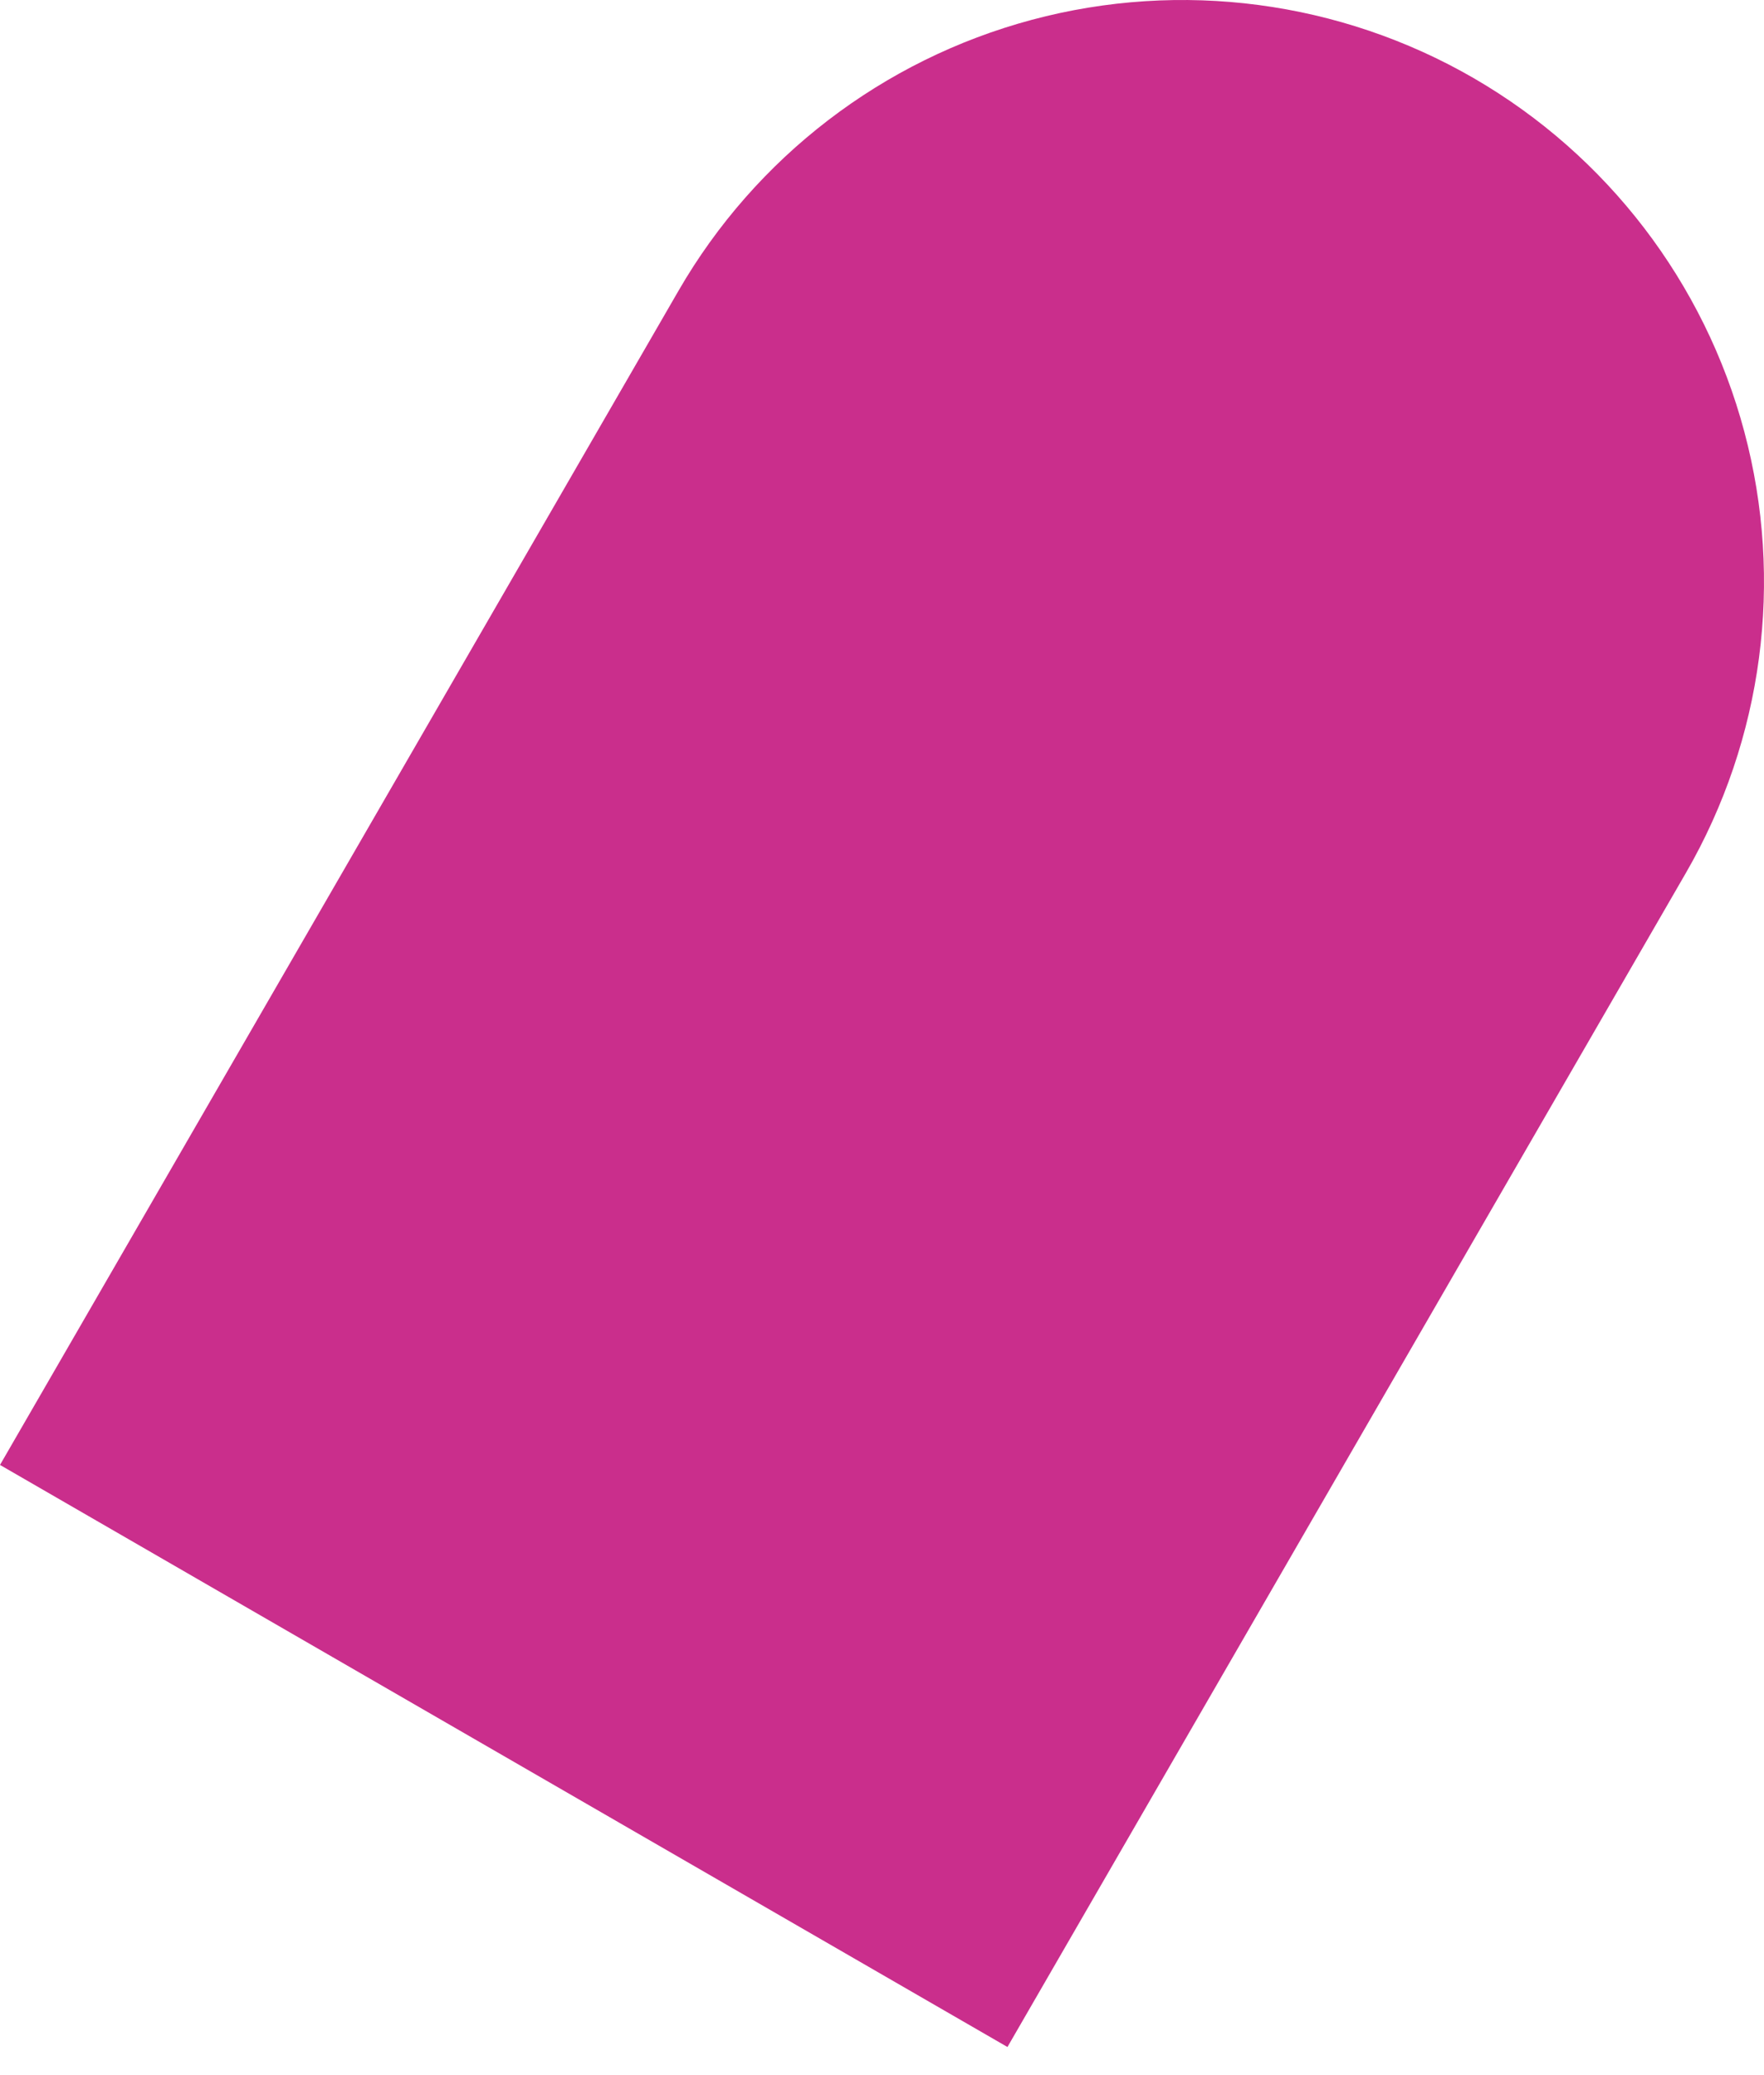 <svg width="51" height="60" viewBox="0 0 51 60" fill="none" xmlns="http://www.w3.org/2000/svg">
<path d="M42.606 2.259C46.466 4.494 49.28 8.17 50.43 12.479C51.581 16.787 50.974 21.377 48.743 25.238L29.127 59.187L0 42.357L19.616 8.408C21.848 4.544 25.524 1.726 29.835 0.572C34.146 -0.582 38.739 0.025 42.603 2.257L42.606 2.259Z" fill="#CA2E8C"/>
</svg>
